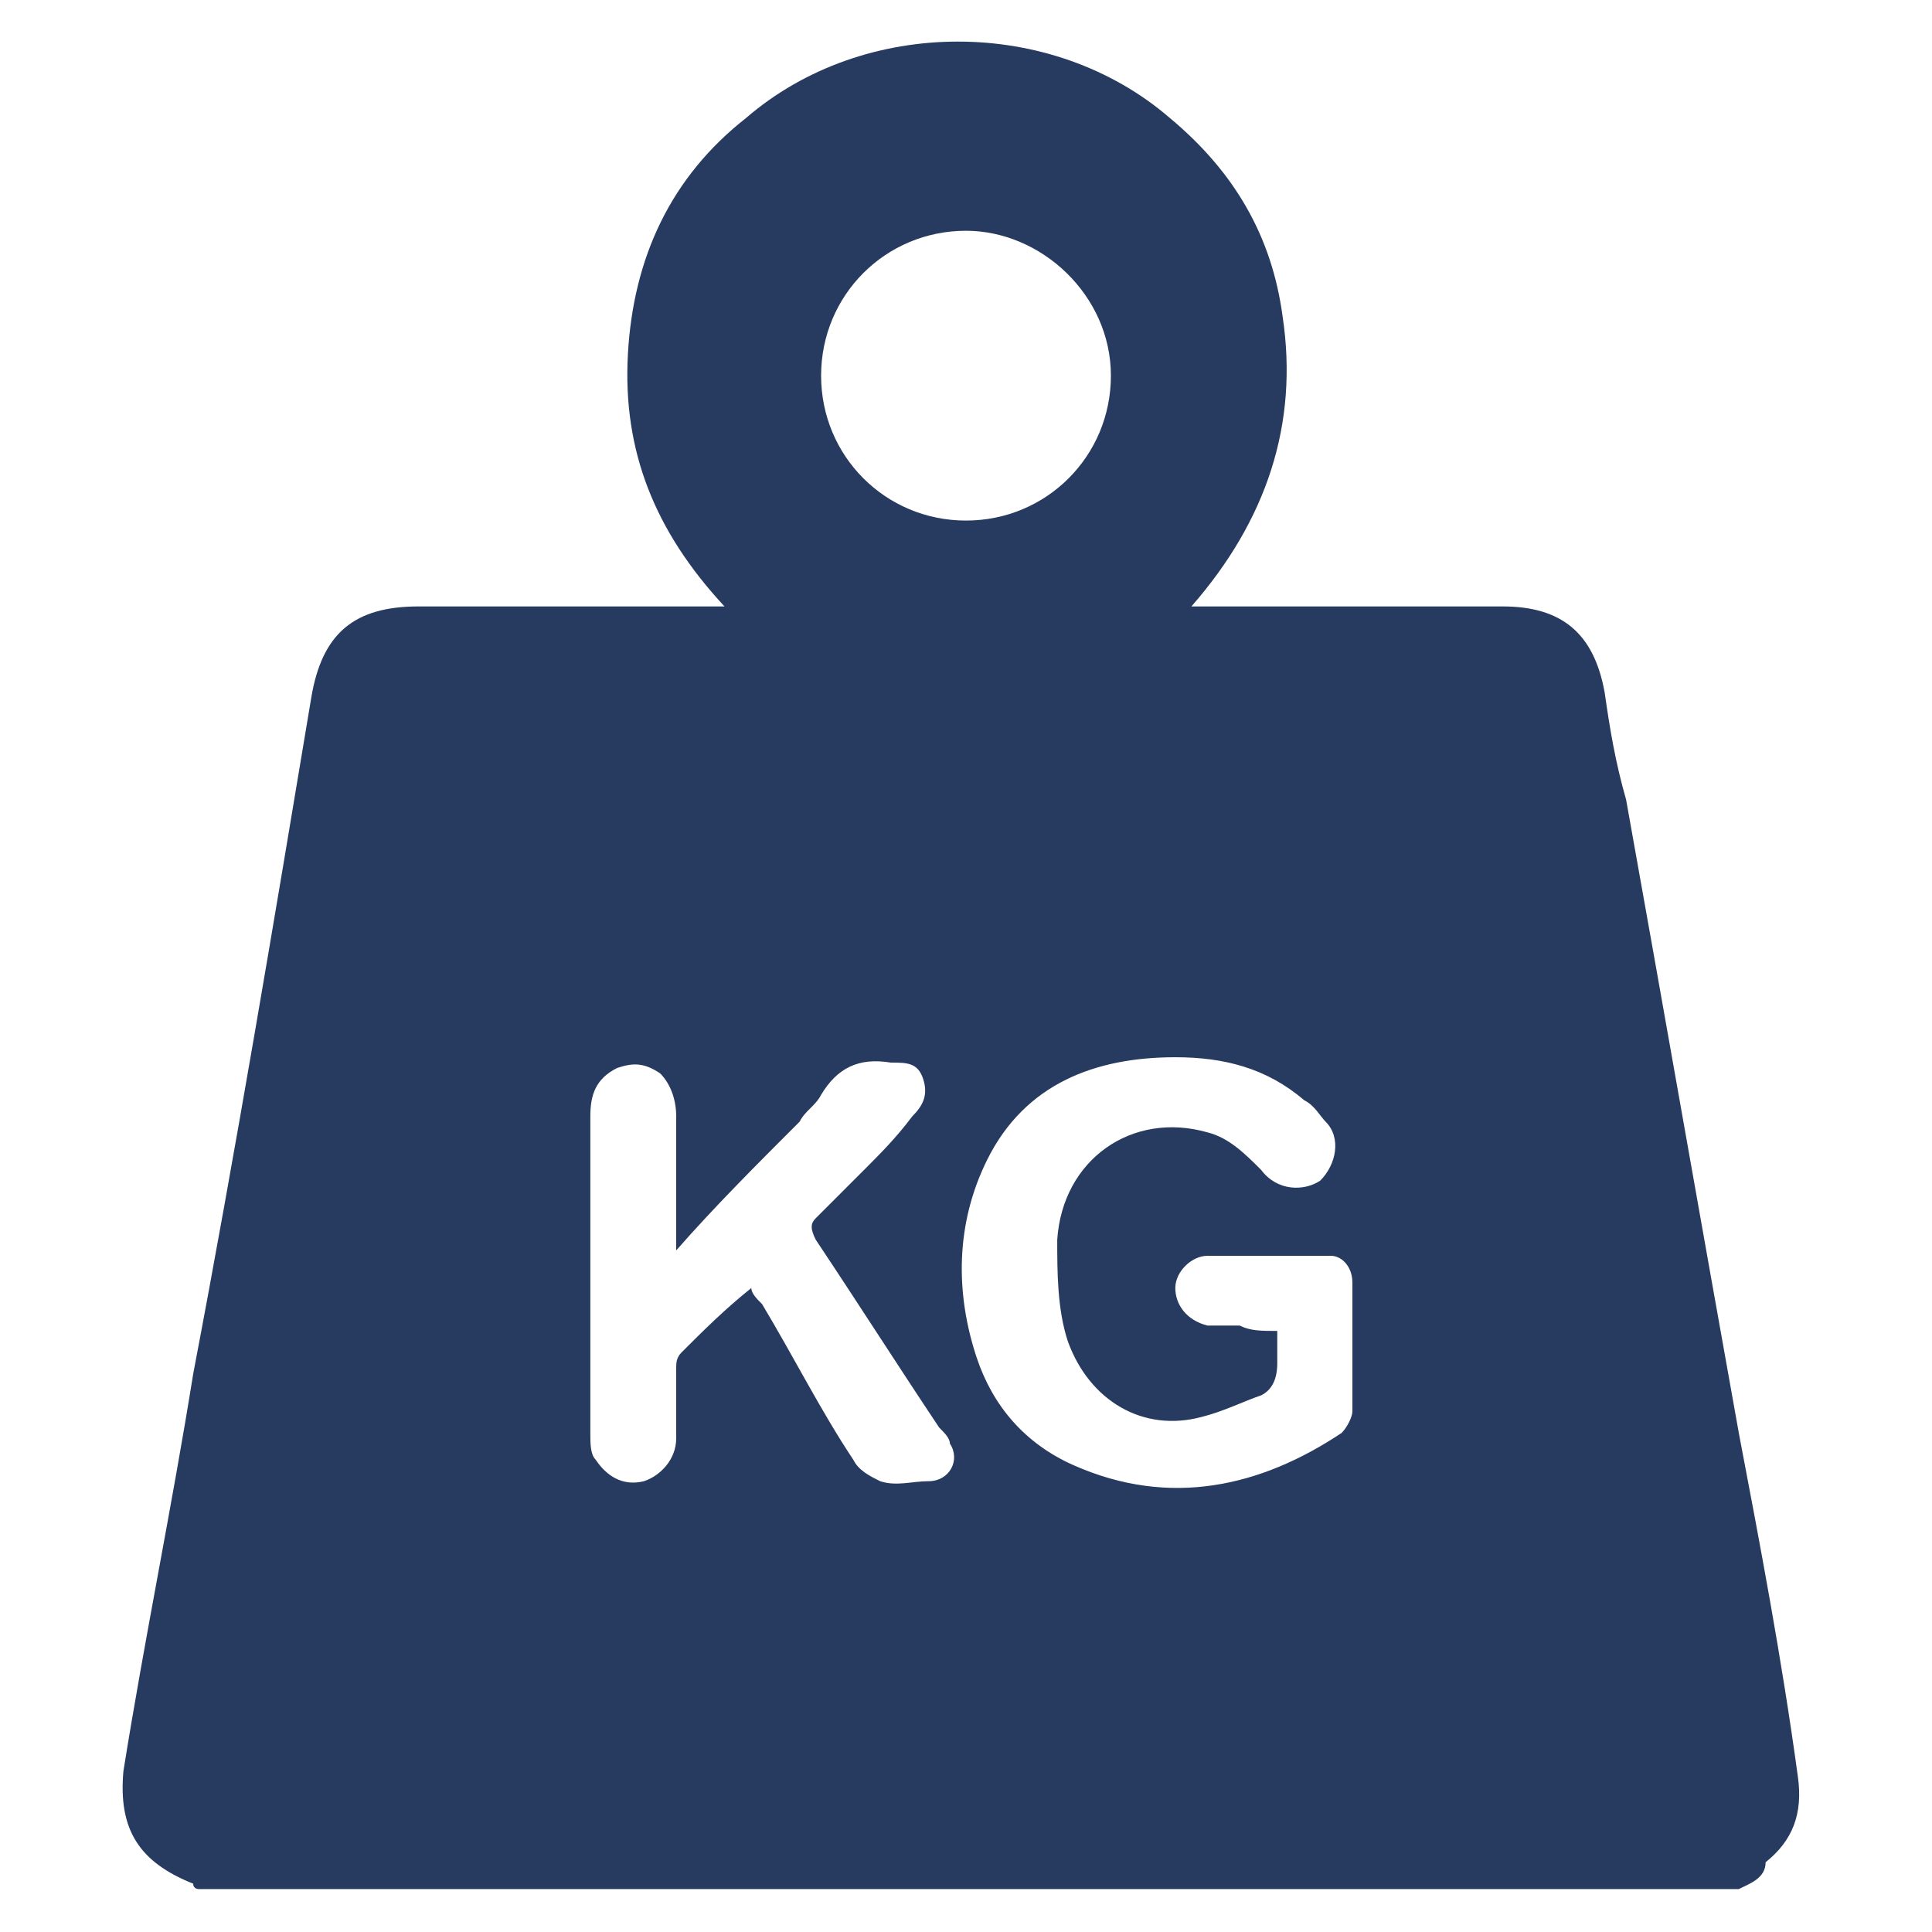 <?xml version="1.0" encoding="utf-8"?>
<!-- Generator: Adobe Illustrator 27.9.0, SVG Export Plug-In . SVG Version: 6.00 Build 0)  -->
<svg version="1.1" id="Layer_1" xmlns="http://www.w3.org/2000/svg" xmlns:xlink="http://www.w3.org/1999/xlink" x="0px" y="0px"
	 viewBox="0 0 36 36" style="enable-background:new 0 0 36 36;" xml:space="preserve">
<style type="text/css">
	.st0{fill:#273A60;}
</style>
<g>
	<path class="st0" d="M32.4,35.2c-9.6,0-19.2,0-28.7,0c0,0-0.1,0-0.1-0.1c-1-0.4-1.4-1-1.3-2.1c0.4-2.5,0.9-4.9,1.3-7.4
		c0.8-4.2,1.5-8.4,2.2-12.6c0.2-1.2,0.8-1.7,2-1.7c1.8,0,3.6,0,5.3,0c0.1,0,0.2,0,0.4,0c-1.3-1.4-1.9-2.9-1.8-4.7
		c0.1-1.8,0.8-3.3,2.2-4.4c2.2-1.9,5.7-1.9,7.9,0c1.2,1,1.9,2.2,2.1,3.7c0.3,2-0.3,3.8-1.7,5.4c0.2,0,0.3,0,0.4,0c1.8,0,3.6,0,5.4,0
		c1.1,0,1.7,0.5,1.9,1.6c0.1,0.7,0.2,1.3,0.4,2c0.7,3.9,1.4,7.9,2.1,11.8c0.4,2.1,0.8,4.2,1.1,6.4c0.1,0.7-0.1,1.2-0.6,1.6
		C32.9,35,32.6,35.1,32.4,35.2z M23.8,24.8c0,0.2,0,0.4,0,0.6c0,0.3-0.1,0.5-0.3,0.6c-0.3,0.1-0.7,0.3-1.1,0.4
		c-1.1,0.3-2.1-0.3-2.5-1.4c-0.2-0.6-0.2-1.3-0.2-1.9c0.1-1.5,1.4-2.4,2.8-2c0.4,0.1,0.7,0.4,1,0.7c0.3,0.4,0.8,0.4,1.1,0.2
		c0.3-0.3,0.4-0.8,0.1-1.1c-0.1-0.1-0.2-0.3-0.4-0.4c-0.7-0.6-1.5-0.8-2.4-0.8c-1.5,0-2.8,0.5-3.5,1.9c-0.6,1.2-0.6,2.5-0.2,3.7
		c0.3,0.9,0.9,1.6,1.8,2c1.8,0.8,3.5,0.4,5-0.6c0.1-0.1,0.2-0.3,0.2-0.4c0-0.8,0-1.6,0-2.4c0-0.3-0.2-0.5-0.4-0.5
		c-0.8,0-1.6,0-2.3,0c-0.3,0-0.6,0.3-0.6,0.6c0,0.3,0.2,0.6,0.6,0.7c0.2,0,0.4,0,0.6,0C23.3,24.8,23.5,24.8,23.8,24.8z M12.6,23.3
		c0-0.9,0-1.7,0-2.5c0-0.3-0.1-0.6-0.3-0.8c-0.3-0.2-0.5-0.2-0.8-0.1c-0.4,0.2-0.5,0.5-0.5,0.9c0,2,0,4,0,5.9c0,0.2,0,0.4,0.1,0.5
		c0.2,0.3,0.5,0.5,0.9,0.4c0.3-0.1,0.6-0.4,0.6-0.8c0-0.4,0-0.9,0-1.3c0-0.1,0-0.2,0.1-0.3c0.4-0.4,0.8-0.8,1.3-1.2
		c0,0.1,0.1,0.2,0.2,0.3c0.6,1,1.1,2,1.7,2.9c0.1,0.2,0.3,0.3,0.5,0.4c0.3,0.1,0.6,0,0.9,0c0.4,0,0.6-0.4,0.4-0.7
		c0-0.1-0.1-0.2-0.2-0.3c-0.8-1.2-1.5-2.3-2.3-3.5c-0.1-0.2-0.1-0.3,0-0.4c0.3-0.3,0.6-0.6,0.9-0.9c0.3-0.3,0.6-0.6,0.9-1
		c0.2-0.2,0.3-0.4,0.2-0.7c-0.1-0.3-0.3-0.3-0.6-0.3c-0.6-0.1-1,0.1-1.3,0.6c-0.1,0.2-0.3,0.3-0.4,0.5
		C14.1,21.7,13.3,22.5,12.6,23.3z M20.7,7c0-1.5-1.3-2.7-2.7-2.7c-1.5,0-2.7,1.2-2.7,2.7c0,1.5,1.2,2.7,2.7,2.7
		C19.5,9.7,20.7,8.5,20.7,7z"/>
</g>
</svg>
